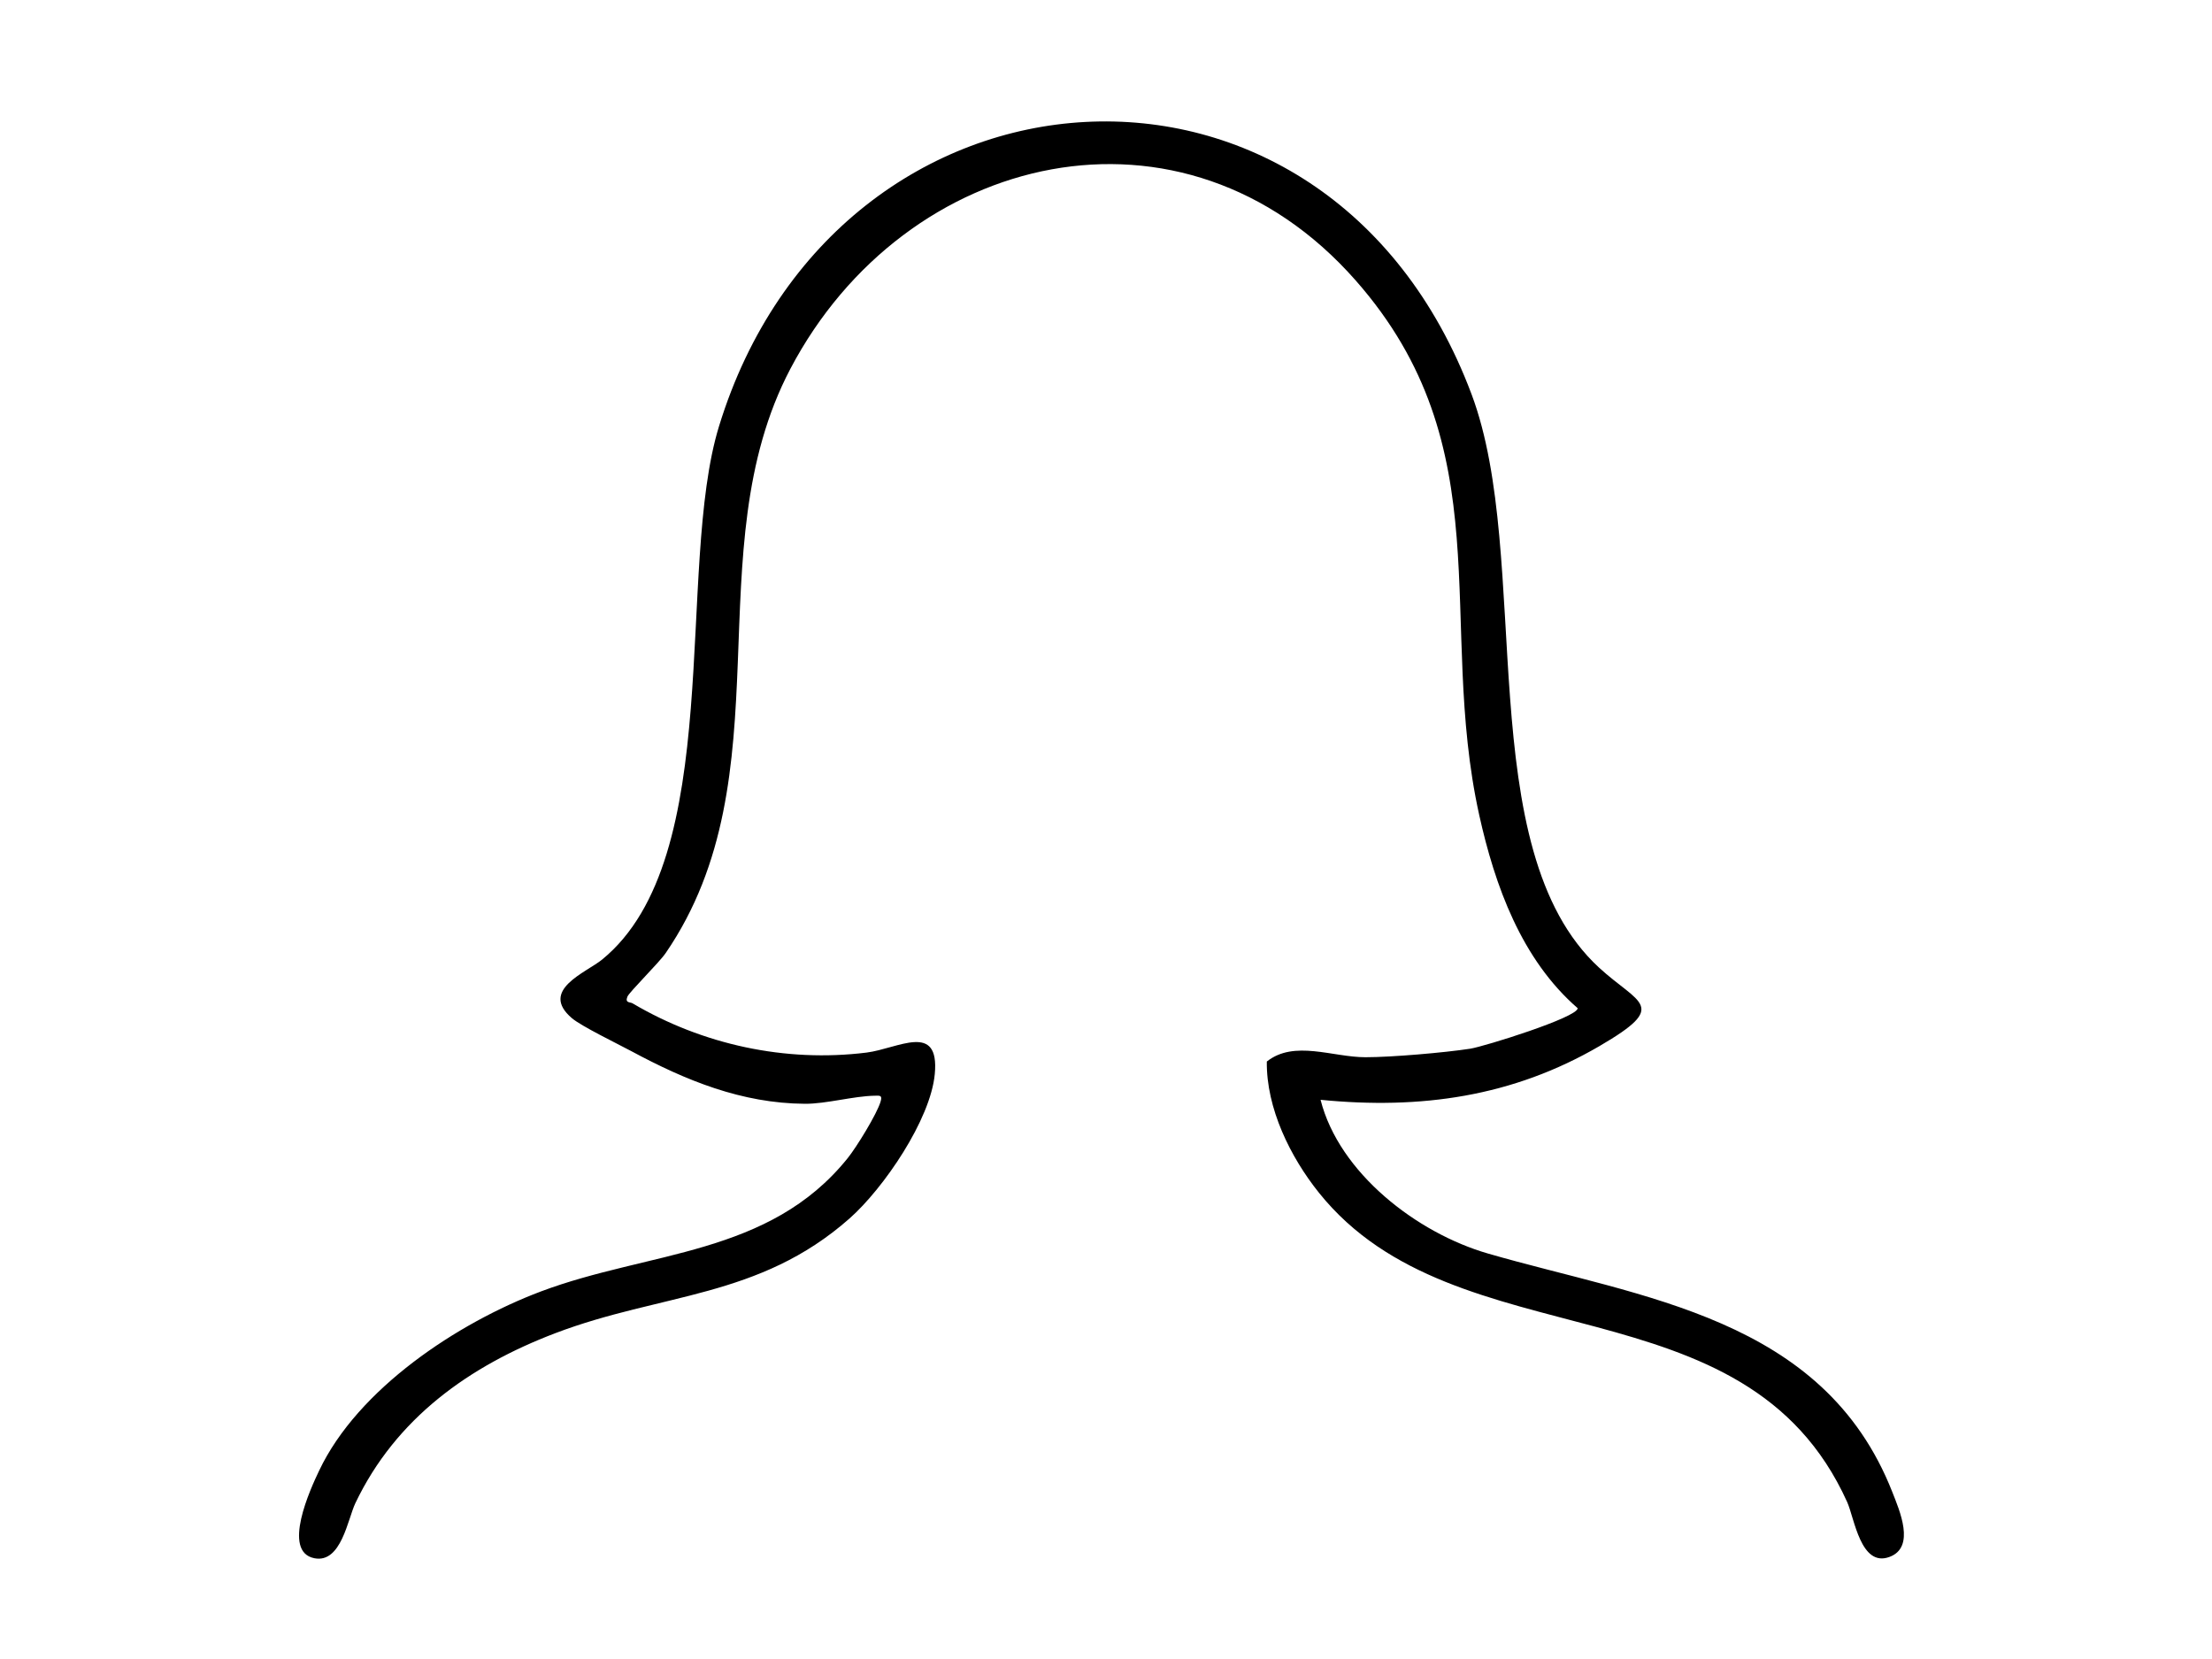 <?xml version="1.0" encoding="UTF-8"?>
<svg id="Ebene_1" data-name="Ebene 1" xmlns="http://www.w3.org/2000/svg" viewBox="0 0 200 150">
  <path d="M119.4,99.44c1.68,6.63,8.73,12.05,15.14,13.9,13.87,4.02,30.32,5.72,36.55,21.55.65,1.66,2.13,5-.25,5.88-2.61.97-3.17-3.51-3.83-4.97-9.24-20.45-35.29-12.42-47.75-27.95-2.6-3.24-4.77-7.65-4.72-11.87,2.48-1.97,5.94-.39,8.92-.39,2.36,0,7.12-.41,9.47-.77,1.27-.2,9.71-2.83,9.72-3.66-5.08-4.41-7.49-11.07-8.91-17.49-3.86-17.5,2.16-33.19-11.17-48.32-15.55-17.66-40.72-11.78-51.12,8.02-8.63,16.44-.26,36.74-11.26,52.8-.62.9-3.28,3.51-3.46,3.94-.24.59.23.48.45.6,6.35,3.75,13.84,5.37,21.17,4.46,2.85-.36,6.61-2.81,6.17,1.93-.38,4.14-4.64,10.36-7.71,13.07-8.2,7.24-17,6.72-26.6,10.37-7.8,2.97-14.42,7.7-18.08,15.37-.69,1.45-1.28,5.45-3.7,4.98-2.99-.58-.35-6.3.42-7.91,3.51-7.42,12.54-13.38,20.05-16.21,9.77-3.68,20.63-3.21,27.74-12.05.8-.99,2.65-4,2.98-5.12.17-.58-.05-.54-.53-.53-1.92.03-4.38.74-6.31.73-5.73-.04-10.77-2.11-15.7-4.76-1.25-.67-4.51-2.25-5.37-2.98-2.98-2.54,1.28-4.12,2.73-5.3,11.25-9.18,6.61-35.33,10.57-48.22C75.64,3.9,119.96.78,133.05,35.64c5.56,14.8-.11,41.13,11.52,51.84,3.63,3.34,6.39,3.4.07,7.09-7.88,4.6-16.21,5.76-25.24,4.87Z"/>
</svg>